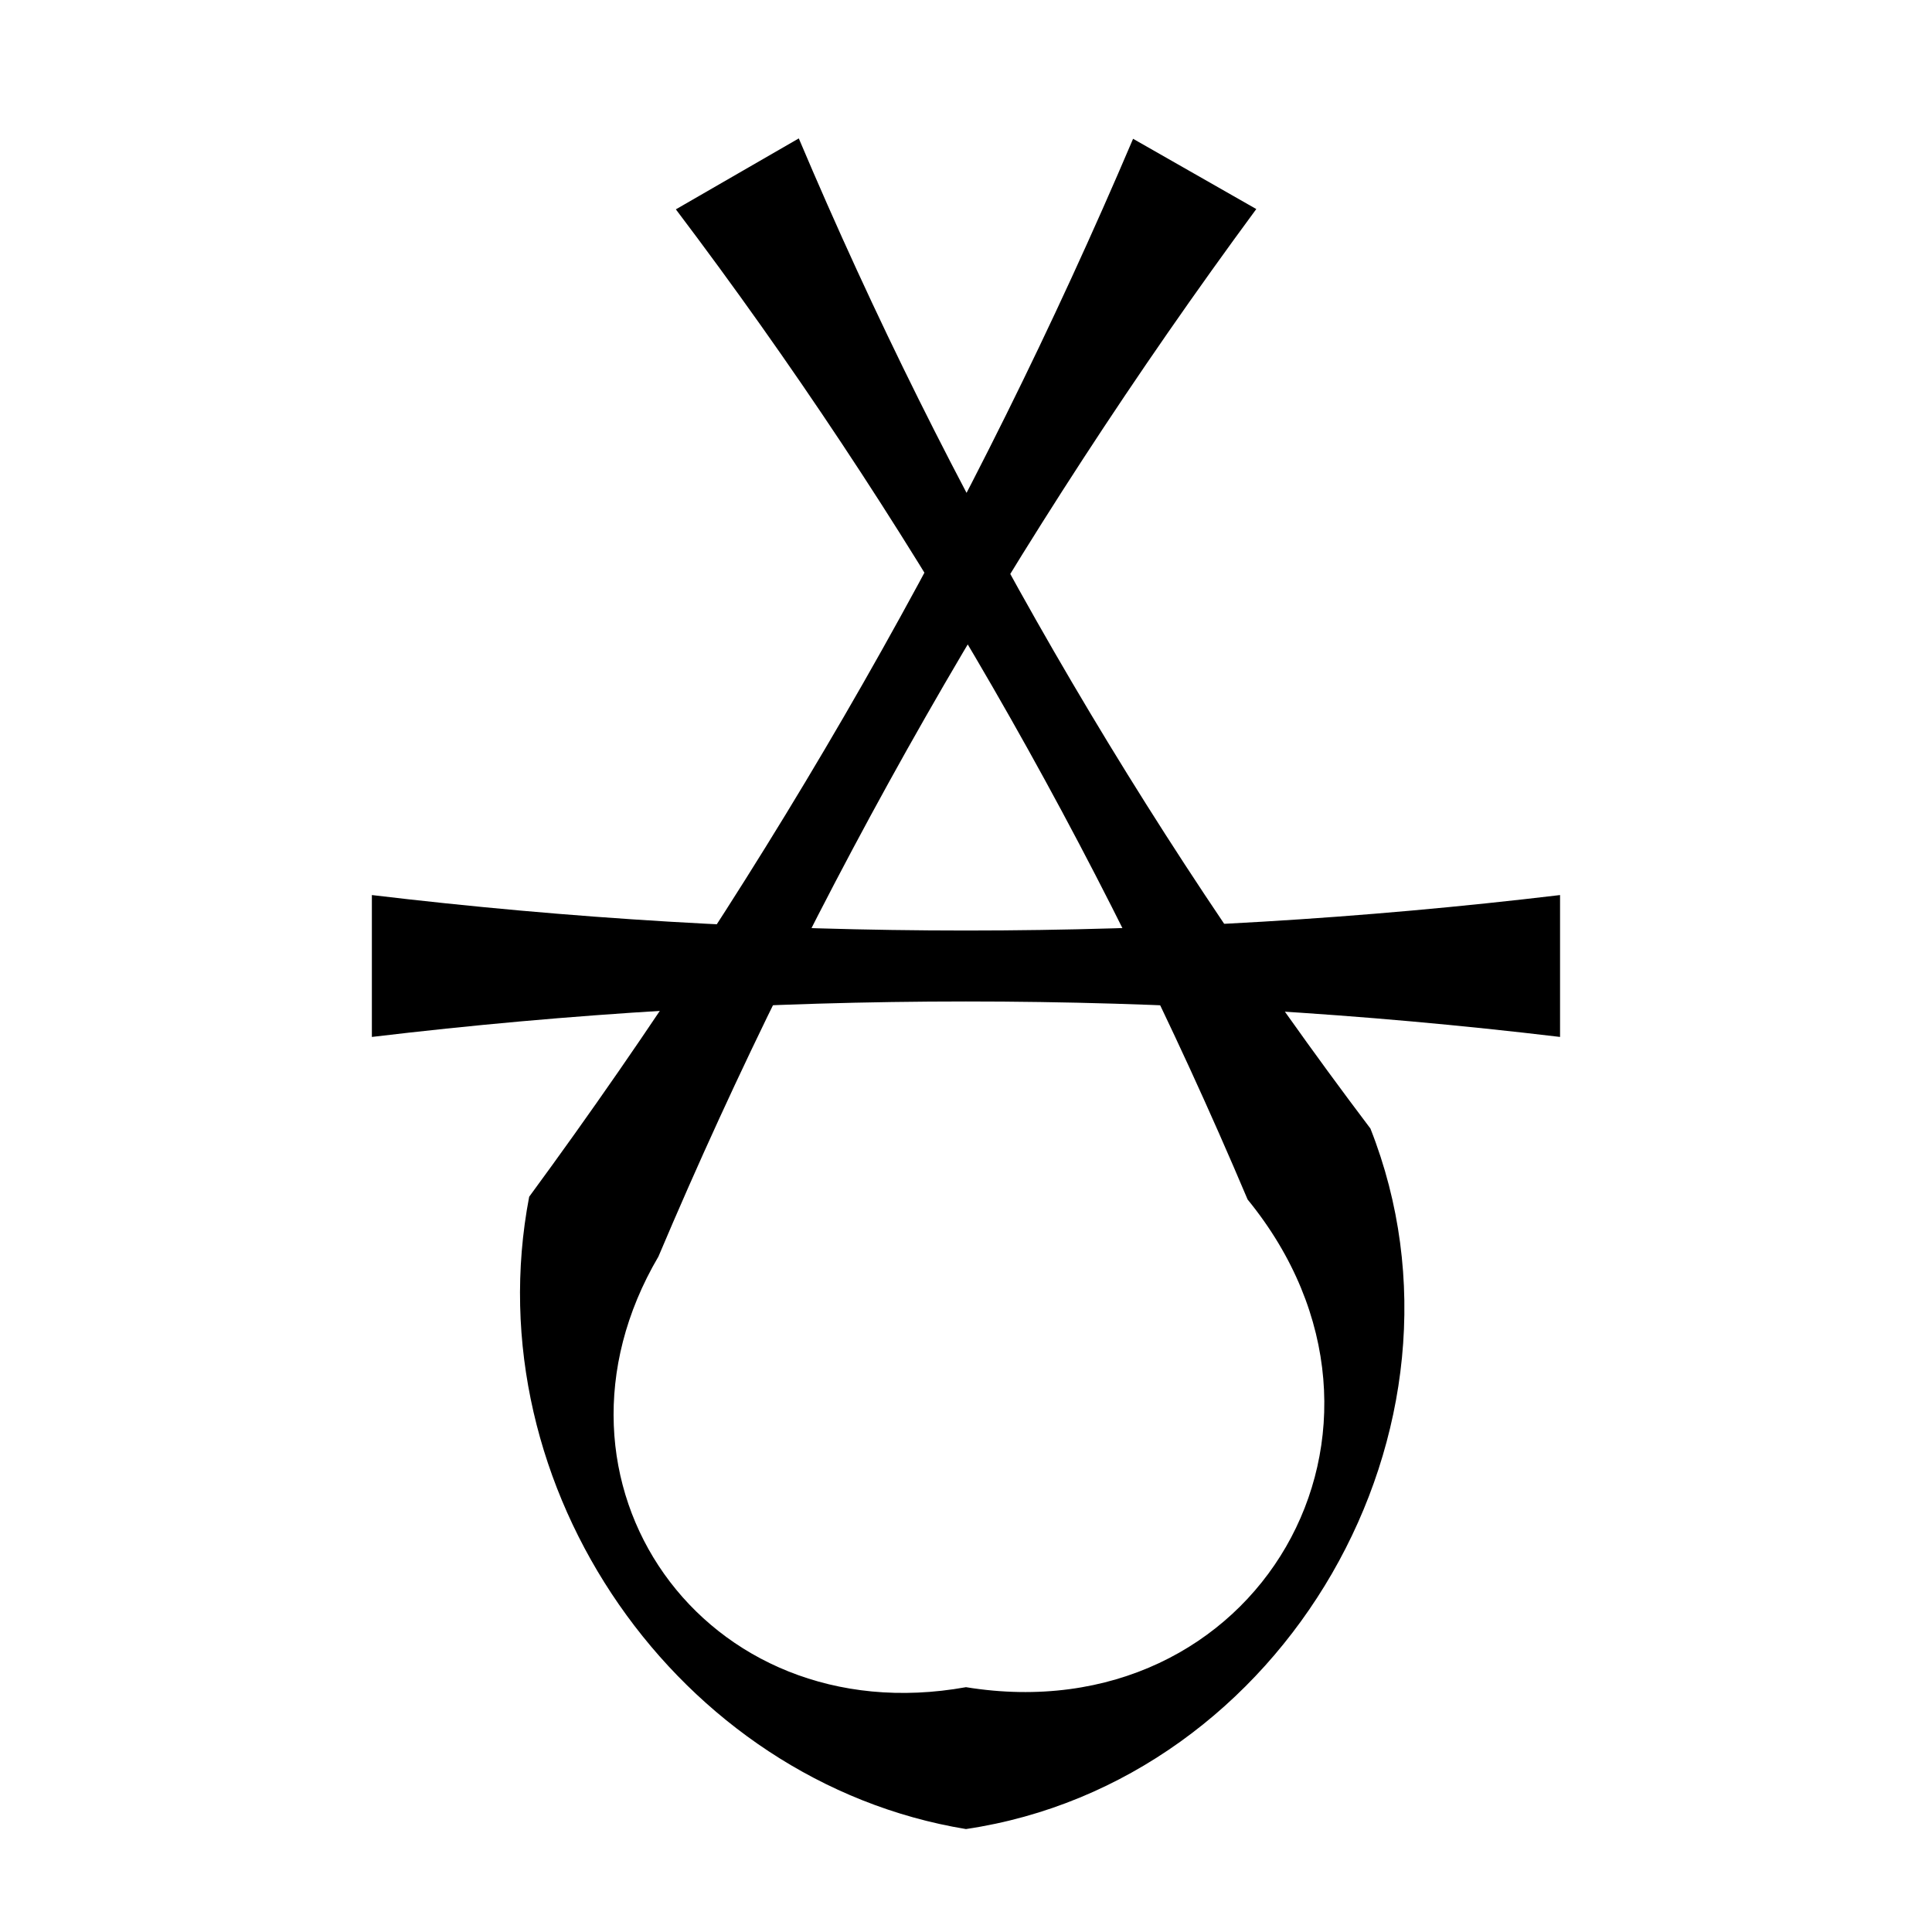 <?xml version="1.0" encoding="UTF-8"?>
<!-- Uploaded to: SVG Repo, www.svgrepo.com, Generator: SVG Repo Mixer Tools -->
<svg fill="#000000" width="800px" height="800px" version="1.1" viewBox="144 144 512 512" xmlns="http://www.w3.org/2000/svg">
 <g>
  <path d="m476.93 199.4c-63.961 86.773-117.05 179.77-158.44 277.6-35.027 59.605 11.918 126.65 81.508 114.12 77.18 12.531 124.08-68.66 74.633-129.24-39.652-93.727-90.148-181.21-151.52-262.4l32.578-18.801c39.633 93.727 90.129 181.21 151.49 262.4 31.359 79.383-22.762 173.11-107.19 185.64-76.102-12.535-130.54-90.277-115.75-167.57 64.77-88.172 117.84-181.19 160.04-280.37"/>
  <path d="m242.55 381.2c104.96 12.531 209.92 12.531 314.88 0v37.598c-104.96-12.531-209.92-12.531-314.88 0"/>
 </g>
</svg>